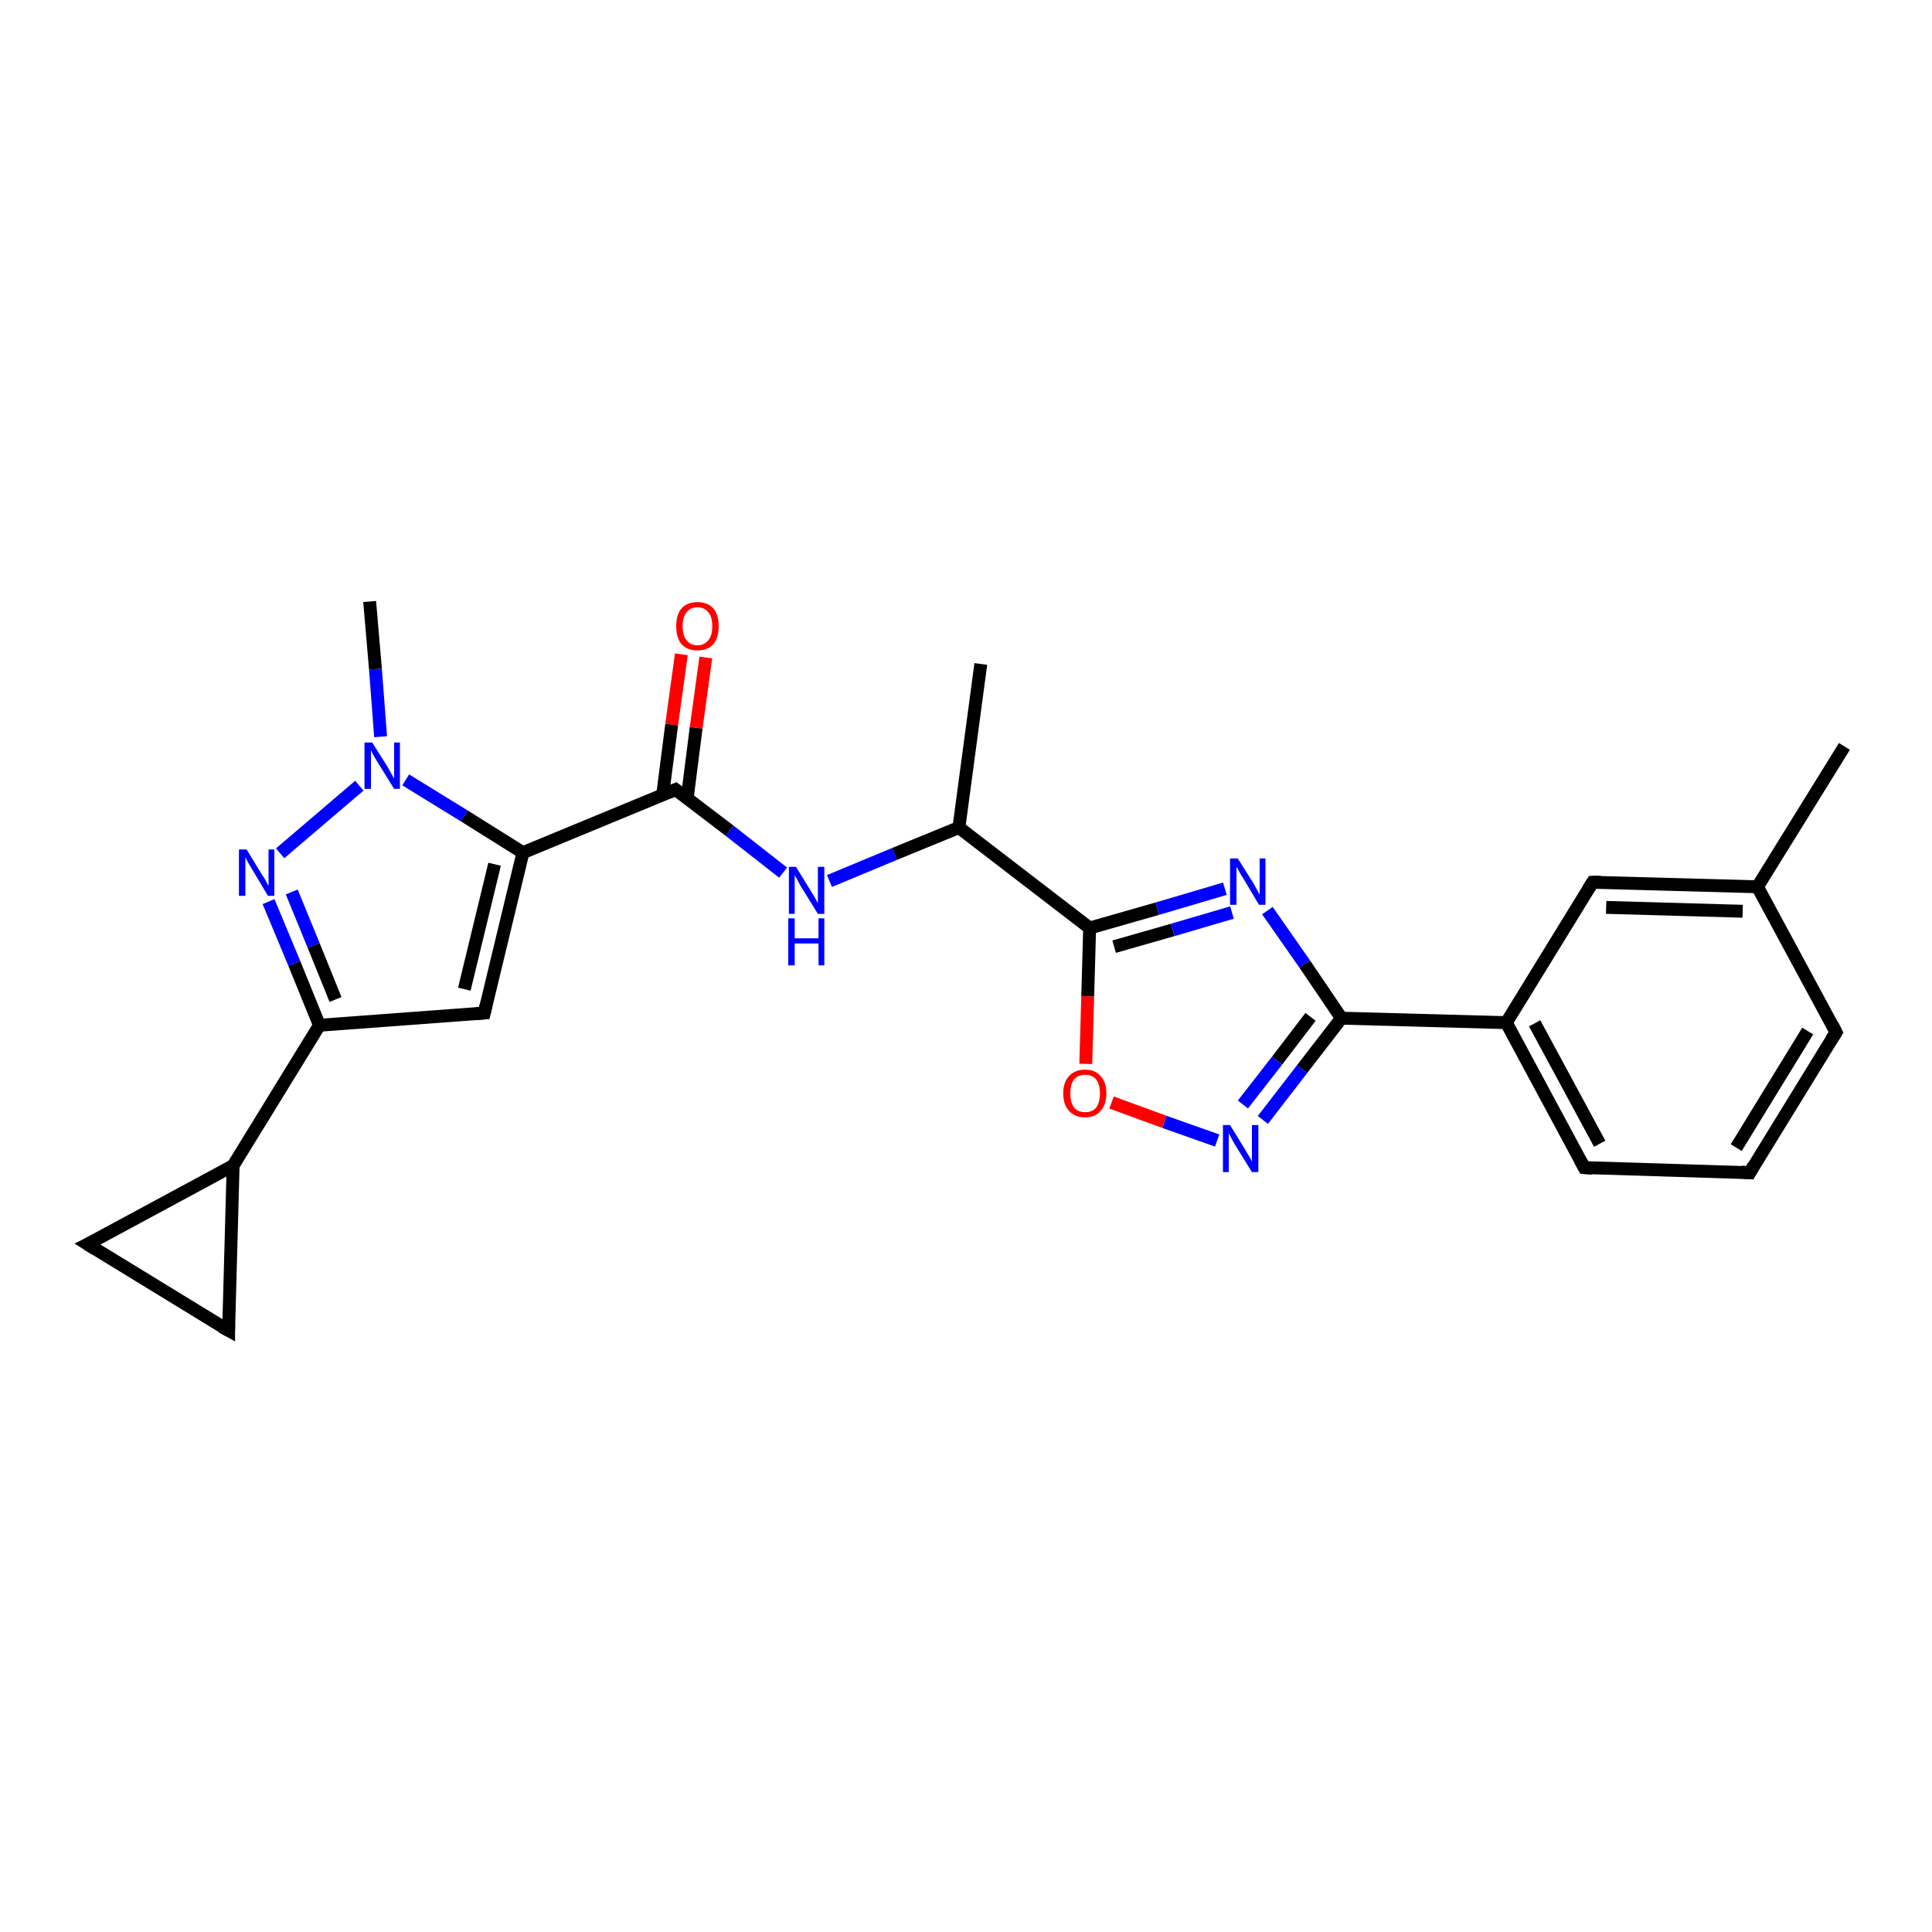 <?xml version='1.0' encoding='iso-8859-1'?>
<svg version='1.1' baseProfile='full'
              xmlns='http://www.w3.org/2000/svg'
                      xmlns:rdkit='http://www.rdkit.org/xml'
                      xmlns:xlink='http://www.w3.org/1999/xlink'
                  xml:space='preserve'
width='300px' height='300px' viewBox='0 0 300 300'>
<!-- END OF HEADER -->
<rect style='opacity:1.0;fill:#FFFFFF;stroke:none' width='300.0' height='300.0' x='0.0' y='0.0'> </rect>
<path class='bond-0 atom-0 atom-1' d='M 152.3,103.1 L 148.9,128.5' style='fill:none;fill-rule:evenodd;stroke:#000000;stroke-width:2.0px;stroke-linecap:butt;stroke-linejoin:miter;stroke-opacity:1' />
<path class='bond-1 atom-1 atom-2' d='M 148.9,128.5 L 138.9,132.6' style='fill:none;fill-rule:evenodd;stroke:#000000;stroke-width:2.0px;stroke-linecap:butt;stroke-linejoin:miter;stroke-opacity:1' />
<path class='bond-1 atom-1 atom-2' d='M 138.9,132.6 L 128.8,136.8' style='fill:none;fill-rule:evenodd;stroke:#0000FF;stroke-width:2.0px;stroke-linecap:butt;stroke-linejoin:miter;stroke-opacity:1' />
<path class='bond-2 atom-2 atom-3' d='M 121.6,135.5 L 113.3,129.0' style='fill:none;fill-rule:evenodd;stroke:#0000FF;stroke-width:2.0px;stroke-linecap:butt;stroke-linejoin:miter;stroke-opacity:1' />
<path class='bond-2 atom-2 atom-3' d='M 113.3,129.0 L 104.9,122.6' style='fill:none;fill-rule:evenodd;stroke:#000000;stroke-width:2.0px;stroke-linecap:butt;stroke-linejoin:miter;stroke-opacity:1' />
<path class='bond-3 atom-3 atom-4' d='M 106.7,124.0 L 108.1,113.0' style='fill:none;fill-rule:evenodd;stroke:#000000;stroke-width:2.0px;stroke-linecap:butt;stroke-linejoin:miter;stroke-opacity:1' />
<path class='bond-3 atom-3 atom-4' d='M 108.1,113.0 L 109.6,102.1' style='fill:none;fill-rule:evenodd;stroke:#FF0000;stroke-width:2.0px;stroke-linecap:butt;stroke-linejoin:miter;stroke-opacity:1' />
<path class='bond-3 atom-3 atom-4' d='M 102.9,123.4 L 104.3,112.5' style='fill:none;fill-rule:evenodd;stroke:#000000;stroke-width:2.0px;stroke-linecap:butt;stroke-linejoin:miter;stroke-opacity:1' />
<path class='bond-3 atom-3 atom-4' d='M 104.3,112.5 L 105.8,101.6' style='fill:none;fill-rule:evenodd;stroke:#FF0000;stroke-width:2.0px;stroke-linecap:butt;stroke-linejoin:miter;stroke-opacity:1' />
<path class='bond-4 atom-3 atom-5' d='M 104.9,122.6 L 81.2,132.4' style='fill:none;fill-rule:evenodd;stroke:#000000;stroke-width:2.0px;stroke-linecap:butt;stroke-linejoin:miter;stroke-opacity:1' />
<path class='bond-5 atom-5 atom-6' d='M 81.2,132.4 L 75.2,157.3' style='fill:none;fill-rule:evenodd;stroke:#000000;stroke-width:2.0px;stroke-linecap:butt;stroke-linejoin:miter;stroke-opacity:1' />
<path class='bond-5 atom-5 atom-6' d='M 76.8,134.2 L 72.1,153.6' style='fill:none;fill-rule:evenodd;stroke:#000000;stroke-width:2.0px;stroke-linecap:butt;stroke-linejoin:miter;stroke-opacity:1' />
<path class='bond-6 atom-6 atom-7' d='M 75.2,157.3 L 49.6,159.2' style='fill:none;fill-rule:evenodd;stroke:#000000;stroke-width:2.0px;stroke-linecap:butt;stroke-linejoin:miter;stroke-opacity:1' />
<path class='bond-7 atom-7 atom-8' d='M 49.6,159.2 L 45.7,149.6' style='fill:none;fill-rule:evenodd;stroke:#000000;stroke-width:2.0px;stroke-linecap:butt;stroke-linejoin:miter;stroke-opacity:1' />
<path class='bond-7 atom-7 atom-8' d='M 45.7,149.6 L 41.7,140.0' style='fill:none;fill-rule:evenodd;stroke:#0000FF;stroke-width:2.0px;stroke-linecap:butt;stroke-linejoin:miter;stroke-opacity:1' />
<path class='bond-7 atom-7 atom-8' d='M 52.1,155.2 L 48.7,146.8' style='fill:none;fill-rule:evenodd;stroke:#000000;stroke-width:2.0px;stroke-linecap:butt;stroke-linejoin:miter;stroke-opacity:1' />
<path class='bond-7 atom-7 atom-8' d='M 48.7,146.8 L 45.3,138.5' style='fill:none;fill-rule:evenodd;stroke:#0000FF;stroke-width:2.0px;stroke-linecap:butt;stroke-linejoin:miter;stroke-opacity:1' />
<path class='bond-8 atom-8 atom-9' d='M 43.5,132.5 L 55.8,122.0' style='fill:none;fill-rule:evenodd;stroke:#0000FF;stroke-width:2.0px;stroke-linecap:butt;stroke-linejoin:miter;stroke-opacity:1' />
<path class='bond-9 atom-9 atom-10' d='M 59.1,114.4 L 58.3,103.9' style='fill:none;fill-rule:evenodd;stroke:#0000FF;stroke-width:2.0px;stroke-linecap:butt;stroke-linejoin:miter;stroke-opacity:1' />
<path class='bond-9 atom-9 atom-10' d='M 58.3,103.9 L 57.4,93.4' style='fill:none;fill-rule:evenodd;stroke:#000000;stroke-width:2.0px;stroke-linecap:butt;stroke-linejoin:miter;stroke-opacity:1' />
<path class='bond-10 atom-7 atom-11' d='M 49.6,159.2 L 36.2,181.0' style='fill:none;fill-rule:evenodd;stroke:#000000;stroke-width:2.0px;stroke-linecap:butt;stroke-linejoin:miter;stroke-opacity:1' />
<path class='bond-11 atom-11 atom-12' d='M 36.2,181.0 L 35.5,206.6' style='fill:none;fill-rule:evenodd;stroke:#000000;stroke-width:2.0px;stroke-linecap:butt;stroke-linejoin:miter;stroke-opacity:1' />
<path class='bond-12 atom-12 atom-13' d='M 35.5,206.6 L 13.6,193.2' style='fill:none;fill-rule:evenodd;stroke:#000000;stroke-width:2.0px;stroke-linecap:butt;stroke-linejoin:miter;stroke-opacity:1' />
<path class='bond-13 atom-1 atom-14' d='M 148.9,128.5 L 169.2,144.1' style='fill:none;fill-rule:evenodd;stroke:#000000;stroke-width:2.0px;stroke-linecap:butt;stroke-linejoin:miter;stroke-opacity:1' />
<path class='bond-14 atom-14 atom-15' d='M 169.2,144.1 L 179.7,141.1' style='fill:none;fill-rule:evenodd;stroke:#000000;stroke-width:2.0px;stroke-linecap:butt;stroke-linejoin:miter;stroke-opacity:1' />
<path class='bond-14 atom-14 atom-15' d='M 179.7,141.1 L 190.2,138.0' style='fill:none;fill-rule:evenodd;stroke:#0000FF;stroke-width:2.0px;stroke-linecap:butt;stroke-linejoin:miter;stroke-opacity:1' />
<path class='bond-14 atom-14 atom-15' d='M 173.0,147.0 L 182.1,144.4' style='fill:none;fill-rule:evenodd;stroke:#000000;stroke-width:2.0px;stroke-linecap:butt;stroke-linejoin:miter;stroke-opacity:1' />
<path class='bond-14 atom-14 atom-15' d='M 182.1,144.4 L 191.3,141.7' style='fill:none;fill-rule:evenodd;stroke:#0000FF;stroke-width:2.0px;stroke-linecap:butt;stroke-linejoin:miter;stroke-opacity:1' />
<path class='bond-15 atom-15 atom-16' d='M 196.8,141.4 L 202.6,149.7' style='fill:none;fill-rule:evenodd;stroke:#0000FF;stroke-width:2.0px;stroke-linecap:butt;stroke-linejoin:miter;stroke-opacity:1' />
<path class='bond-15 atom-15 atom-16' d='M 202.6,149.7 L 208.3,158.1' style='fill:none;fill-rule:evenodd;stroke:#000000;stroke-width:2.0px;stroke-linecap:butt;stroke-linejoin:miter;stroke-opacity:1' />
<path class='bond-16 atom-16 atom-17' d='M 208.3,158.1 L 202.2,166.0' style='fill:none;fill-rule:evenodd;stroke:#000000;stroke-width:2.0px;stroke-linecap:butt;stroke-linejoin:miter;stroke-opacity:1' />
<path class='bond-16 atom-16 atom-17' d='M 202.2,166.0 L 196.1,173.9' style='fill:none;fill-rule:evenodd;stroke:#0000FF;stroke-width:2.0px;stroke-linecap:butt;stroke-linejoin:miter;stroke-opacity:1' />
<path class='bond-16 atom-16 atom-17' d='M 203.5,157.9 L 198.3,164.7' style='fill:none;fill-rule:evenodd;stroke:#000000;stroke-width:2.0px;stroke-linecap:butt;stroke-linejoin:miter;stroke-opacity:1' />
<path class='bond-16 atom-16 atom-17' d='M 198.3,164.7 L 193.0,171.5' style='fill:none;fill-rule:evenodd;stroke:#0000FF;stroke-width:2.0px;stroke-linecap:butt;stroke-linejoin:miter;stroke-opacity:1' />
<path class='bond-17 atom-17 atom-18' d='M 189.0,177.1 L 180.8,174.2' style='fill:none;fill-rule:evenodd;stroke:#0000FF;stroke-width:2.0px;stroke-linecap:butt;stroke-linejoin:miter;stroke-opacity:1' />
<path class='bond-17 atom-17 atom-18' d='M 180.8,174.2 L 172.6,171.2' style='fill:none;fill-rule:evenodd;stroke:#FF0000;stroke-width:2.0px;stroke-linecap:butt;stroke-linejoin:miter;stroke-opacity:1' />
<path class='bond-18 atom-16 atom-19' d='M 208.3,158.1 L 233.9,158.8' style='fill:none;fill-rule:evenodd;stroke:#000000;stroke-width:2.0px;stroke-linecap:butt;stroke-linejoin:miter;stroke-opacity:1' />
<path class='bond-19 atom-19 atom-20' d='M 233.9,158.8 L 246.0,181.3' style='fill:none;fill-rule:evenodd;stroke:#000000;stroke-width:2.0px;stroke-linecap:butt;stroke-linejoin:miter;stroke-opacity:1' />
<path class='bond-19 atom-19 atom-20' d='M 238.3,158.9 L 248.4,177.6' style='fill:none;fill-rule:evenodd;stroke:#000000;stroke-width:2.0px;stroke-linecap:butt;stroke-linejoin:miter;stroke-opacity:1' />
<path class='bond-20 atom-20 atom-21' d='M 246.0,181.3 L 271.7,182.1' style='fill:none;fill-rule:evenodd;stroke:#000000;stroke-width:2.0px;stroke-linecap:butt;stroke-linejoin:miter;stroke-opacity:1' />
<path class='bond-21 atom-21 atom-22' d='M 271.7,182.1 L 285.1,160.3' style='fill:none;fill-rule:evenodd;stroke:#000000;stroke-width:2.0px;stroke-linecap:butt;stroke-linejoin:miter;stroke-opacity:1' />
<path class='bond-21 atom-21 atom-22' d='M 269.6,178.2 L 280.7,160.1' style='fill:none;fill-rule:evenodd;stroke:#000000;stroke-width:2.0px;stroke-linecap:butt;stroke-linejoin:miter;stroke-opacity:1' />
<path class='bond-22 atom-22 atom-23' d='M 285.1,160.3 L 272.9,137.7' style='fill:none;fill-rule:evenodd;stroke:#000000;stroke-width:2.0px;stroke-linecap:butt;stroke-linejoin:miter;stroke-opacity:1' />
<path class='bond-23 atom-23 atom-24' d='M 272.9,137.7 L 286.4,115.9' style='fill:none;fill-rule:evenodd;stroke:#000000;stroke-width:2.0px;stroke-linecap:butt;stroke-linejoin:miter;stroke-opacity:1' />
<path class='bond-24 atom-23 atom-25' d='M 272.9,137.7 L 247.3,137.0' style='fill:none;fill-rule:evenodd;stroke:#000000;stroke-width:2.0px;stroke-linecap:butt;stroke-linejoin:miter;stroke-opacity:1' />
<path class='bond-24 atom-23 atom-25' d='M 270.6,141.5 L 249.4,140.9' style='fill:none;fill-rule:evenodd;stroke:#000000;stroke-width:2.0px;stroke-linecap:butt;stroke-linejoin:miter;stroke-opacity:1' />
<path class='bond-25 atom-9 atom-5' d='M 63.0,121.1 L 72.1,126.7' style='fill:none;fill-rule:evenodd;stroke:#0000FF;stroke-width:2.0px;stroke-linecap:butt;stroke-linejoin:miter;stroke-opacity:1' />
<path class='bond-25 atom-9 atom-5' d='M 72.1,126.7 L 81.2,132.4' style='fill:none;fill-rule:evenodd;stroke:#000000;stroke-width:2.0px;stroke-linecap:butt;stroke-linejoin:miter;stroke-opacity:1' />
<path class='bond-26 atom-13 atom-11' d='M 13.6,193.2 L 36.2,181.0' style='fill:none;fill-rule:evenodd;stroke:#000000;stroke-width:2.0px;stroke-linecap:butt;stroke-linejoin:miter;stroke-opacity:1' />
<path class='bond-27 atom-18 atom-14' d='M 168.6,165.2 L 168.9,154.7' style='fill:none;fill-rule:evenodd;stroke:#FF0000;stroke-width:2.0px;stroke-linecap:butt;stroke-linejoin:miter;stroke-opacity:1' />
<path class='bond-27 atom-18 atom-14' d='M 168.9,154.7 L 169.2,144.1' style='fill:none;fill-rule:evenodd;stroke:#000000;stroke-width:2.0px;stroke-linecap:butt;stroke-linejoin:miter;stroke-opacity:1' />
<path class='bond-28 atom-25 atom-19' d='M 247.3,137.0 L 233.9,158.8' style='fill:none;fill-rule:evenodd;stroke:#000000;stroke-width:2.0px;stroke-linecap:butt;stroke-linejoin:miter;stroke-opacity:1' />
<path d='M 105.3,122.9 L 104.9,122.6 L 103.7,123.1' style='fill:none;stroke:#000000;stroke-width:2.0px;stroke-linecap:butt;stroke-linejoin:miter;stroke-opacity:1;' />
<path d='M 75.5,156.0 L 75.2,157.3 L 73.9,157.4' style='fill:none;stroke:#000000;stroke-width:2.0px;stroke-linecap:butt;stroke-linejoin:miter;stroke-opacity:1;' />
<path d='M 35.5,205.4 L 35.5,206.6 L 34.4,206.0' style='fill:none;stroke:#000000;stroke-width:2.0px;stroke-linecap:butt;stroke-linejoin:miter;stroke-opacity:1;' />
<path d='M 14.7,193.9 L 13.6,193.2 L 14.8,192.6' style='fill:none;stroke:#000000;stroke-width:2.0px;stroke-linecap:butt;stroke-linejoin:miter;stroke-opacity:1;' />
<path d='M 245.4,180.2 L 246.0,181.3 L 247.3,181.4' style='fill:none;stroke:#000000;stroke-width:2.0px;stroke-linecap:butt;stroke-linejoin:miter;stroke-opacity:1;' />
<path d='M 270.4,182.0 L 271.7,182.1 L 272.3,181.0' style='fill:none;stroke:#000000;stroke-width:2.0px;stroke-linecap:butt;stroke-linejoin:miter;stroke-opacity:1;' />
<path d='M 284.4,161.4 L 285.1,160.3 L 284.5,159.1' style='fill:none;stroke:#000000;stroke-width:2.0px;stroke-linecap:butt;stroke-linejoin:miter;stroke-opacity:1;' />
<path d='M 248.6,137.0 L 247.3,137.0 L 246.6,138.1' style='fill:none;stroke:#000000;stroke-width:2.0px;stroke-linecap:butt;stroke-linejoin:miter;stroke-opacity:1;' />
<path class='atom-2' d='M 123.6 134.6
L 126.0 138.5
Q 126.2 138.8, 126.6 139.5
Q 127.0 140.2, 127.0 140.3
L 127.0 134.6
L 128.0 134.6
L 128.0 141.9
L 127.0 141.9
L 124.4 137.7
Q 124.1 137.2, 123.8 136.6
Q 123.5 136.1, 123.4 135.9
L 123.4 141.9
L 122.5 141.9
L 122.5 134.6
L 123.6 134.6
' fill='#0000FF'/>
<path class='atom-2' d='M 122.4 142.6
L 123.4 142.6
L 123.4 145.7
L 127.1 145.7
L 127.1 142.6
L 128.0 142.6
L 128.0 149.9
L 127.1 149.9
L 127.1 146.5
L 123.4 146.5
L 123.4 149.9
L 122.4 149.9
L 122.4 142.6
' fill='#0000FF'/>
<path class='atom-4' d='M 105.0 97.2
Q 105.0 95.5, 105.8 94.5
Q 106.7 93.5, 108.3 93.5
Q 109.9 93.5, 110.8 94.5
Q 111.6 95.5, 111.6 97.2
Q 111.6 99.0, 110.8 100.0
Q 109.9 101.0, 108.3 101.0
Q 106.7 101.0, 105.8 100.0
Q 105.0 99.0, 105.0 97.2
M 108.3 100.2
Q 109.4 100.2, 110.0 99.4
Q 110.6 98.7, 110.6 97.2
Q 110.6 95.8, 110.0 95.1
Q 109.4 94.3, 108.3 94.3
Q 107.2 94.3, 106.6 95.1
Q 106.0 95.8, 106.0 97.2
Q 106.0 98.7, 106.6 99.4
Q 107.2 100.2, 108.3 100.2
' fill='#FF0000'/>
<path class='atom-8' d='M 38.3 131.9
L 40.6 135.7
Q 40.9 136.1, 41.3 136.8
Q 41.6 137.5, 41.7 137.5
L 41.7 131.9
L 42.6 131.9
L 42.6 139.1
L 41.6 139.1
L 39.1 134.9
Q 38.8 134.4, 38.5 133.9
Q 38.2 133.3, 38.1 133.1
L 38.1 139.1
L 37.1 139.1
L 37.1 131.9
L 38.3 131.9
' fill='#0000FF'/>
<path class='atom-9' d='M 57.8 115.3
L 60.2 119.1
Q 60.4 119.5, 60.8 120.2
Q 61.2 120.9, 61.2 120.9
L 61.2 115.3
L 62.1 115.3
L 62.1 122.5
L 61.2 122.5
L 58.6 118.3
Q 58.3 117.8, 58.0 117.3
Q 57.7 116.7, 57.6 116.5
L 57.6 122.5
L 56.6 122.5
L 56.6 115.3
L 57.8 115.3
' fill='#0000FF'/>
<path class='atom-15' d='M 192.2 133.3
L 194.6 137.1
Q 194.8 137.5, 195.2 138.2
Q 195.6 138.9, 195.6 138.9
L 195.6 133.3
L 196.5 133.3
L 196.5 140.5
L 195.5 140.5
L 193.0 136.3
Q 192.7 135.9, 192.4 135.3
Q 192.1 134.7, 192.0 134.6
L 192.0 140.5
L 191.0 140.5
L 191.0 133.3
L 192.2 133.3
' fill='#0000FF'/>
<path class='atom-17' d='M 191.0 174.7
L 193.4 178.6
Q 193.6 179.0, 194.0 179.6
Q 194.4 180.3, 194.4 180.4
L 194.4 174.7
L 195.4 174.7
L 195.4 182.0
L 194.4 182.0
L 191.8 177.8
Q 191.5 177.3, 191.2 176.7
Q 190.9 176.2, 190.8 176.0
L 190.8 182.0
L 189.9 182.0
L 189.9 174.7
L 191.0 174.7
' fill='#0000FF'/>
<path class='atom-18' d='M 165.1 169.8
Q 165.1 168.0, 166.0 167.1
Q 166.9 166.1, 168.5 166.1
Q 170.1 166.1, 170.9 167.1
Q 171.8 168.0, 171.8 169.8
Q 171.8 171.5, 170.9 172.5
Q 170.1 173.5, 168.5 173.5
Q 166.9 173.5, 166.0 172.5
Q 165.1 171.5, 165.1 169.8
M 168.5 172.7
Q 169.6 172.7, 170.2 172.0
Q 170.8 171.2, 170.8 169.8
Q 170.8 168.4, 170.2 167.6
Q 169.6 166.9, 168.5 166.9
Q 167.4 166.9, 166.8 167.6
Q 166.2 168.3, 166.2 169.8
Q 166.2 171.2, 166.8 172.0
Q 167.4 172.7, 168.5 172.7
' fill='#FF0000'/>
</svg>
